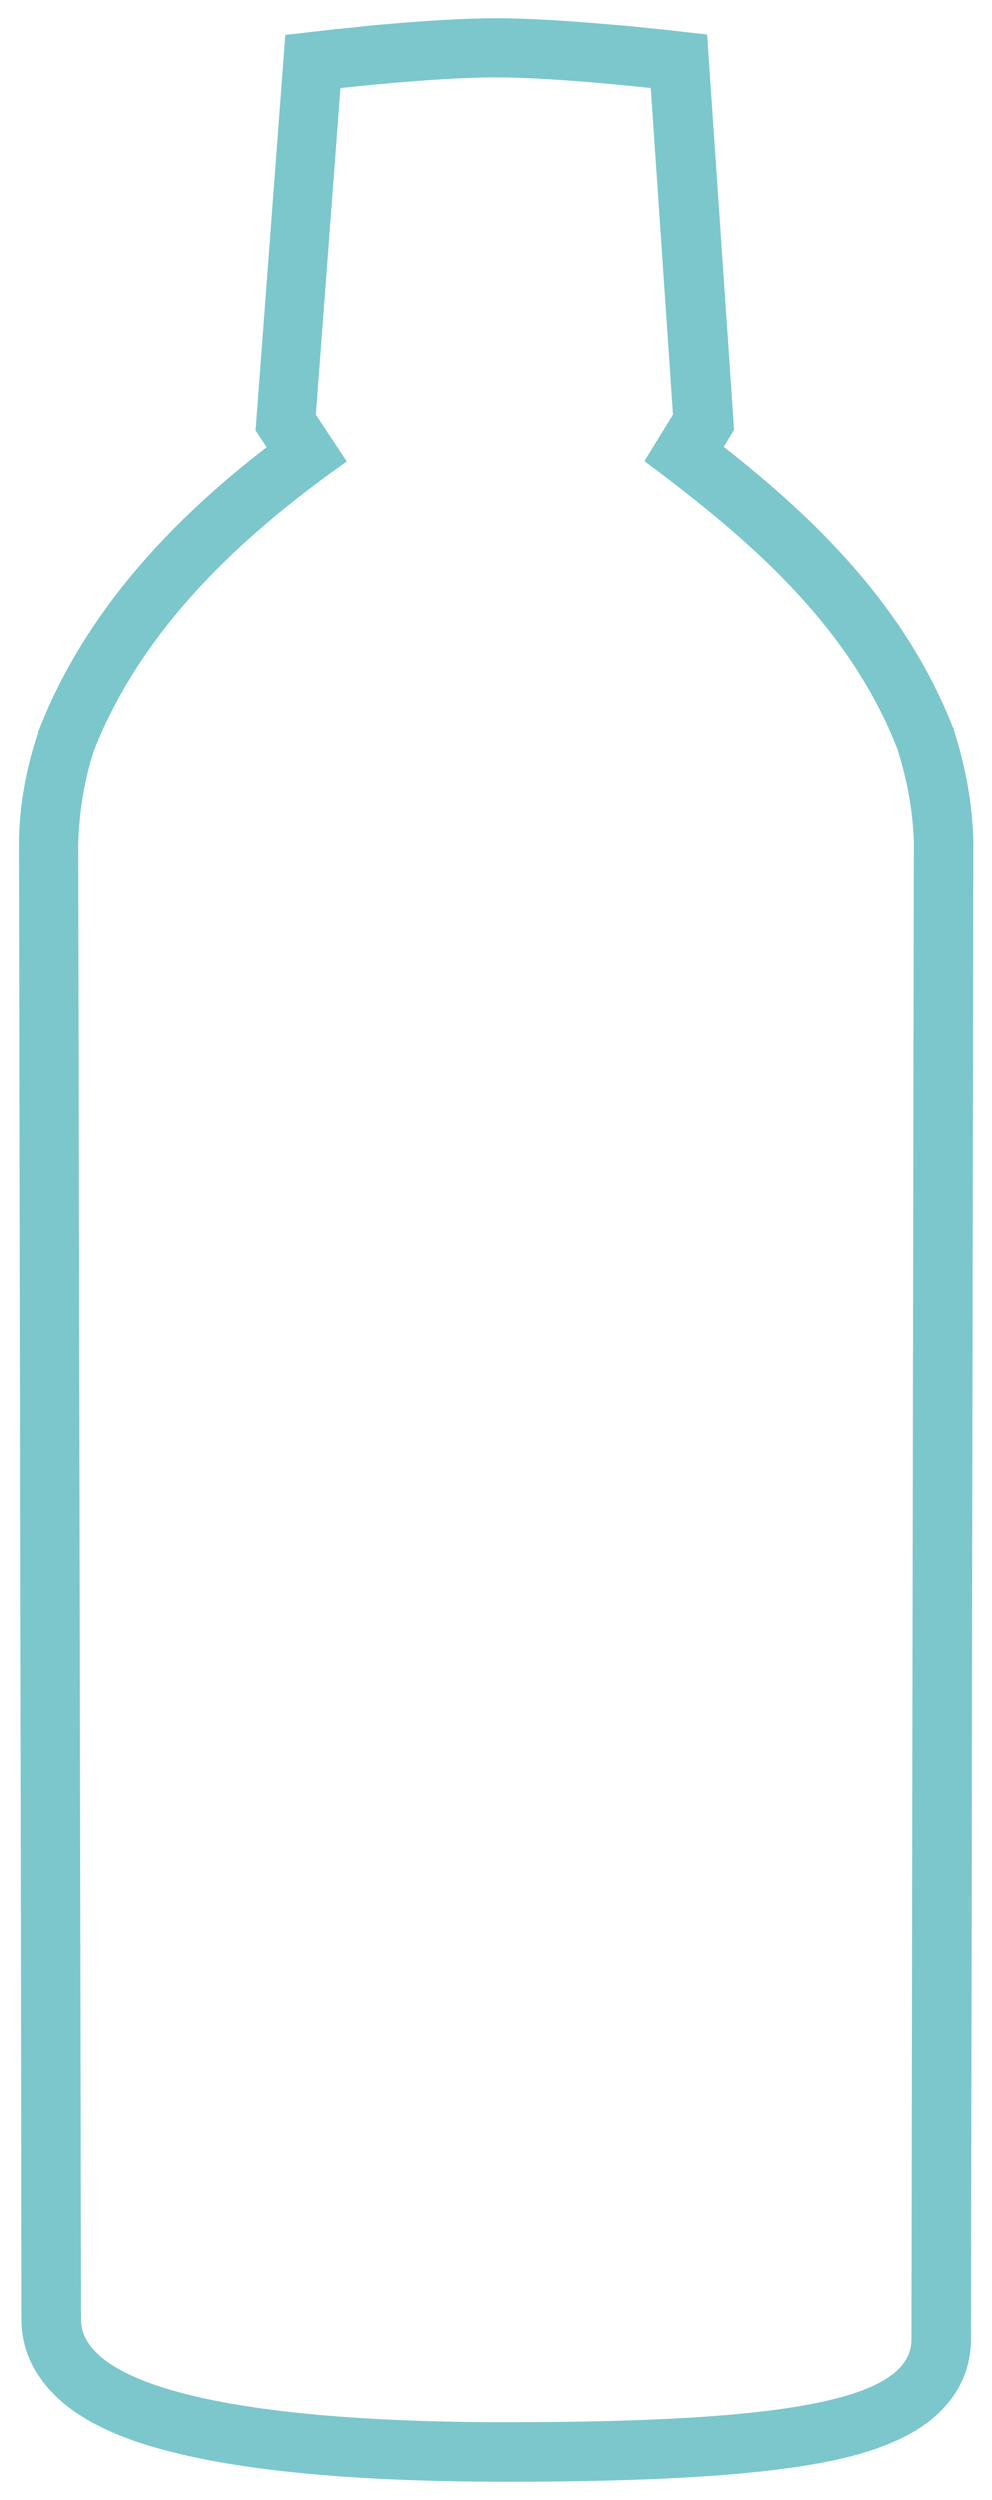 <?xml version="1.0" encoding="UTF-8"?><svg id="Vrstva_1" xmlns="http://www.w3.org/2000/svg" viewBox="0 0 25 63"><defs><style>.cls-1{fill:#7bc7cc;}</style></defs><path class="cls-1" d="M24.53,21.21c-.02-.95-.2-1.9-.49-2.81v-.04s-.03-.04-.03-.04c-1.21-3.07-3.47-5.25-5.77-7.06l.26-.43-.68-9.96-1.24-.14h-.03s-.08-.01-.08-.01c-.07,0-.17-.02-.3-.03-.25-.03-.61-.06-1.01-.09-.79-.07-1.82-.14-2.66-.14-.83,0-1.86.07-2.66.14-.4.03-.76.07-1.01.1-.13.01-.23.02-.3.03h-.08s-.03.01-.03.01l-1.23.14-.75,9.97.28.42c-2.35,1.81-4.57,4.12-5.74,7.12l-.02.04v.04c-.3.89-.48,1.86-.48,2.8l.03,18c.02,9.1.03,18.39.03,19.18,0,1.04.61,1.8,1.29,2.29.66.47,1.53.81,2.5,1.05,1.96.5,4.79.75,8.43.75s6.3-.15,8.11-.51c.89-.18,1.72-.45,2.36-.88.7-.47,1.24-1.21,1.24-2.2,0-.75.02-10.17.03-19.42l.03-18.29h0s0-.02,0-.02v-.02ZM22.97,58.95c0,1.5-3,2.09-10.21,2.09s-10.72-1.02-10.72-2.59-.07-37.18-.07-37.18c.02-.82.16-1.63.39-2.34,1.21-3.09,3.72-5.43,6.38-7.3l-.78-1.18.62-8.23s2.38-.27,3.91-.27c1.53,0,3.91.27,3.91.27l.56,8.23-.72,1.17c2.63,1.96,5.14,4.11,6.37,7.24.25.78.4,1.59.42,2.37,0,0-.06,36.21-.06,37.71Z"/></svg>